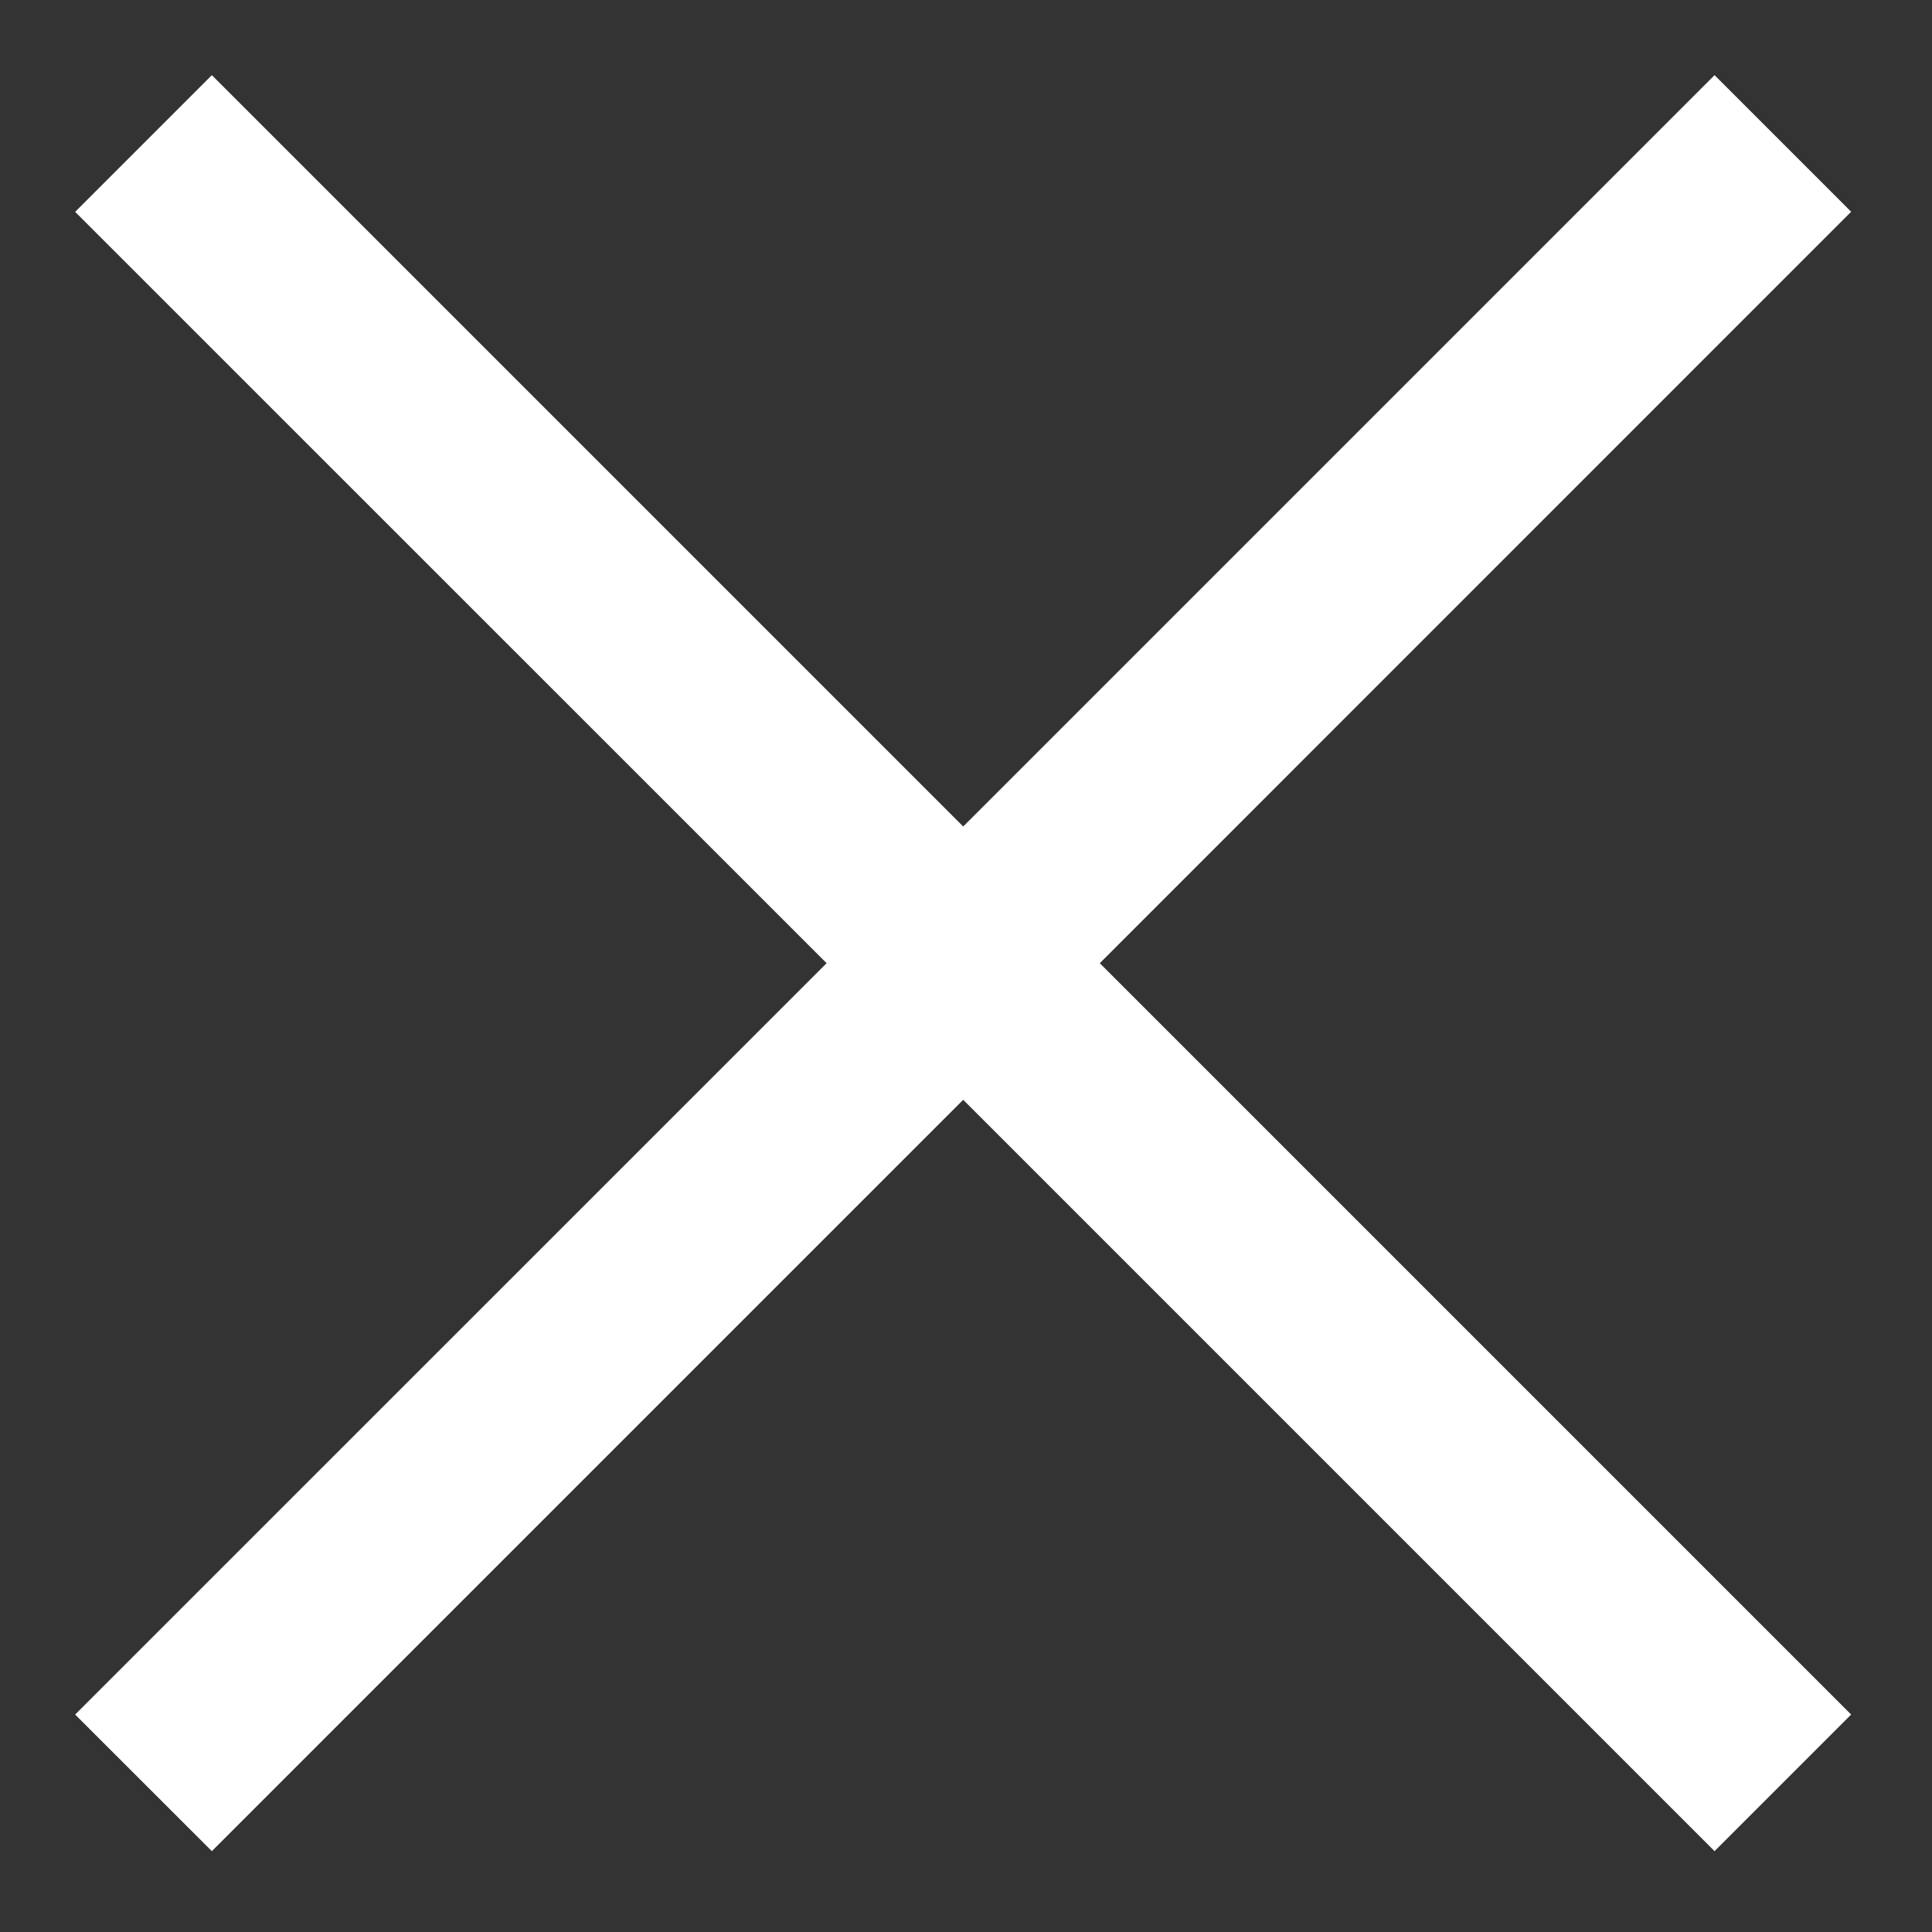 <svg width="20" height="20" viewBox="0 0 20 20" fill="none" xmlns="http://www.w3.org/2000/svg">
<rect x="0" y="0" width="20" height="20" fill="#333333" stroke="none"/>
<path fill-rule="evenodd" clip-rule="evenodd" d="M9.971 11.385L17.749 19.163L19.163 17.749L11.385 9.971L19.163 2.192L17.749 0.778L9.971 8.556L2.193 0.778L0.778 2.193L8.557 9.971L0.778 17.749L2.193 19.163L9.971 11.385Z" fill="white"/>
</svg>
